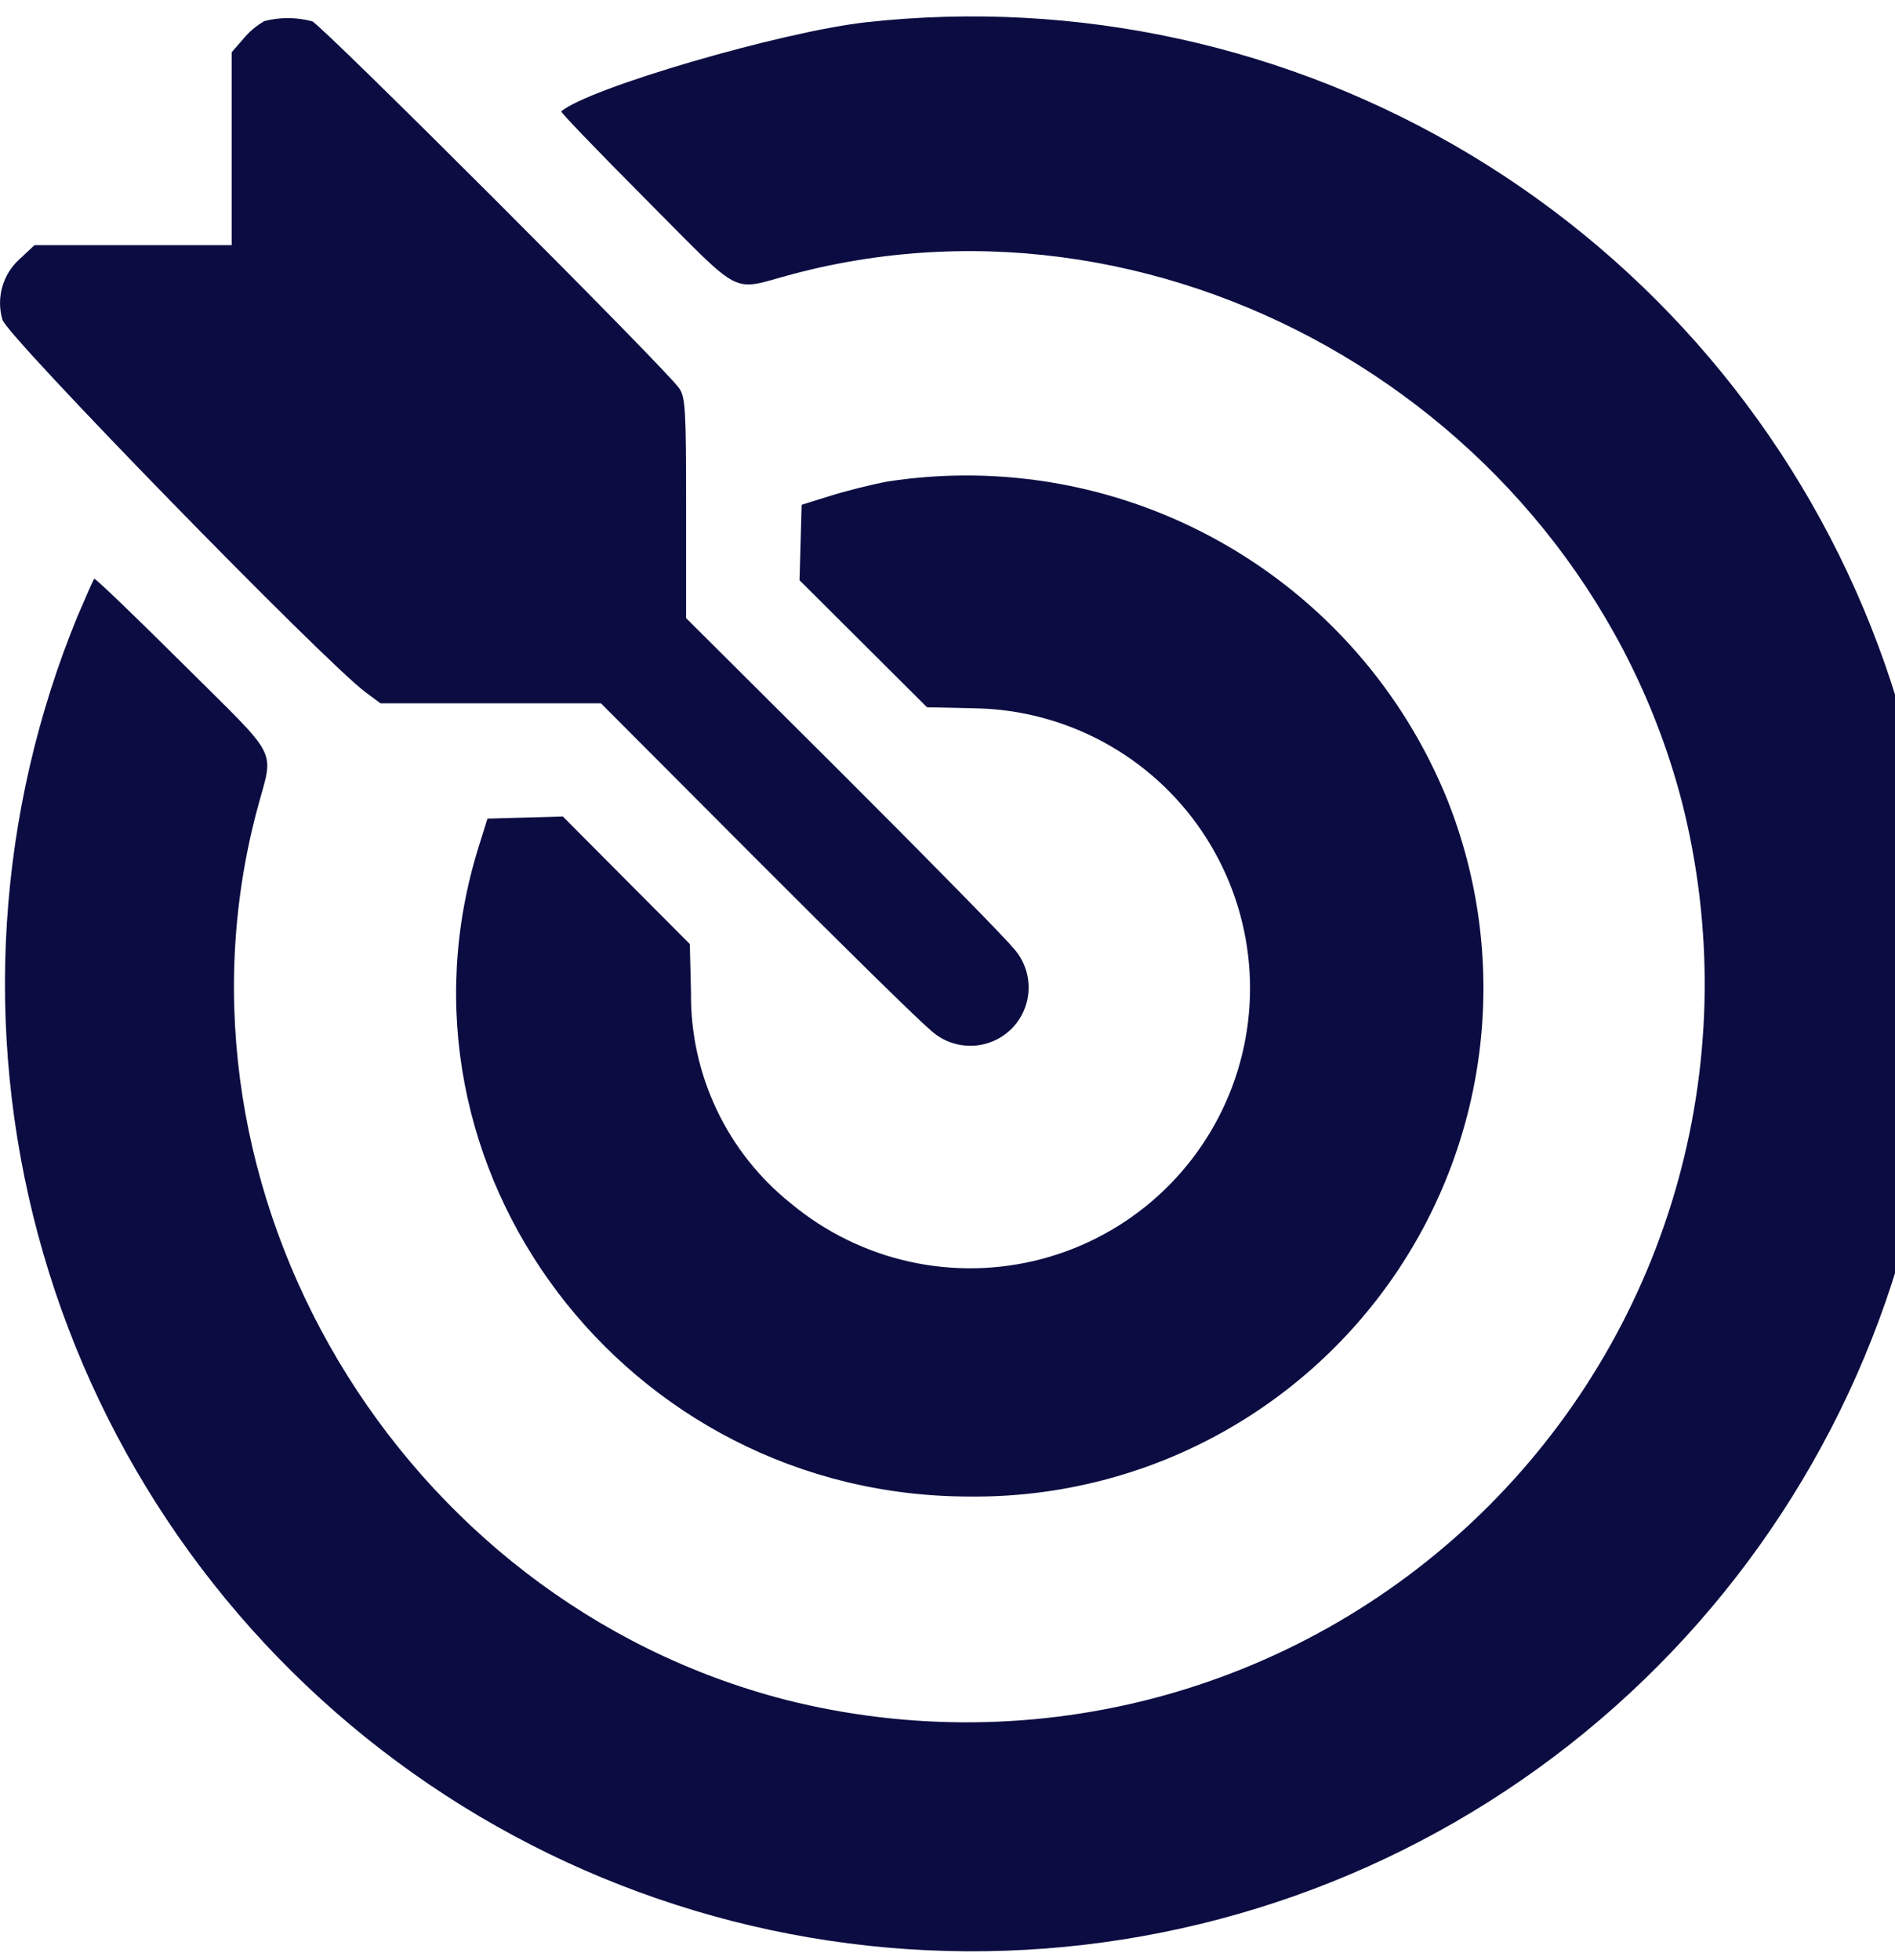 <svg width="59" height="61" viewBox="0 0 59 61" fill="none" xmlns="http://www.w3.org/2000/svg">
<path fill-rule="evenodd" clip-rule="evenodd" d="M8.209 0.67C7.973 0.808 7.763 0.986 7.588 1.196L7.213 1.626V7.631H1.074L0.601 8.073C0.346 8.305 0.162 8.604 0.069 8.937C-0.024 9.269 -0.022 9.62 0.076 9.951C0.159 10.402 10.114 20.612 11.387 21.551L11.847 21.891H18.71L23.543 26.736C26.201 29.401 28.633 31.789 28.943 32.036C29.285 32.369 29.744 32.554 30.222 32.551C30.7 32.548 31.157 32.357 31.495 32.02C31.832 31.682 32.023 31.225 32.026 30.747C32.029 30.27 31.844 29.81 31.511 29.468C31.258 29.154 28.871 26.723 26.211 24.068L21.361 19.239V15.824C21.361 12.733 21.34 12.374 21.149 12.089C20.787 11.537 10.022 0.778 9.721 0.664C9.223 0.53 8.699 0.53 8.201 0.664M26.96 0.693C24.311 0.993 18.337 2.739 17.474 3.466C17.445 3.491 18.641 4.732 20.127 6.225C23.204 9.311 22.705 9.058 24.679 8.532C36.55 5.381 49.272 12.95 52.379 25.012C53.35 28.867 53.305 32.909 52.248 36.741C51.19 40.574 49.156 44.066 46.345 46.878C43.533 49.689 40.041 51.723 36.208 52.781C32.376 53.838 28.334 53.883 24.479 52.912C12.417 49.814 4.847 37.09 8.001 25.214C8.526 23.23 8.779 23.735 5.694 20.662C4.201 19.178 2.958 17.982 2.932 18.014C2.906 18.046 2.673 18.572 2.41 19.189C-0.095 25.292 -0.527 32.05 1.182 38.422C2.891 44.794 6.645 50.429 11.868 54.46C17.09 58.492 23.493 60.696 30.09 60.735C36.688 60.773 43.115 58.644 48.385 54.675C53.654 50.705 57.474 45.114 59.258 38.762C61.041 32.41 60.689 25.649 58.255 19.516C55.822 13.384 51.442 8.221 45.788 4.82C40.135 1.419 33.521 -0.031 26.963 0.693M27.607 14.993C27.118 15.085 26.323 15.285 25.839 15.437L24.959 15.712L24.926 16.886L24.893 18.06L26.877 20.036L28.862 22.014L30.392 22.047C31.783 22.077 33.147 22.44 34.37 23.105C35.592 23.77 36.638 24.718 37.418 25.87C38.199 27.022 38.693 28.345 38.858 29.727C39.023 31.108 38.855 32.51 38.368 33.813C37.88 35.117 37.088 36.285 36.057 37.219C35.026 38.154 33.785 38.828 32.44 39.185C31.095 39.542 29.684 39.572 28.325 39.272C26.966 38.972 25.699 38.351 24.629 37.461C23.647 36.678 22.856 35.681 22.317 34.547C21.777 33.412 21.502 32.17 21.514 30.914L21.477 29.384L19.501 27.401L17.525 25.414L16.351 25.447L15.177 25.48L14.904 26.354C11.771 36.366 19.496 46.581 30.194 46.581C32.793 46.607 35.358 45.994 37.663 44.794C39.969 43.594 41.943 41.845 43.413 39.702C44.882 37.558 45.801 35.086 46.089 32.503C46.376 29.92 46.024 27.306 45.062 24.892C43.696 21.514 41.227 18.698 38.058 16.901C34.889 15.103 31.205 14.431 27.605 14.992" fill="#0B0C41"/>
</svg>
